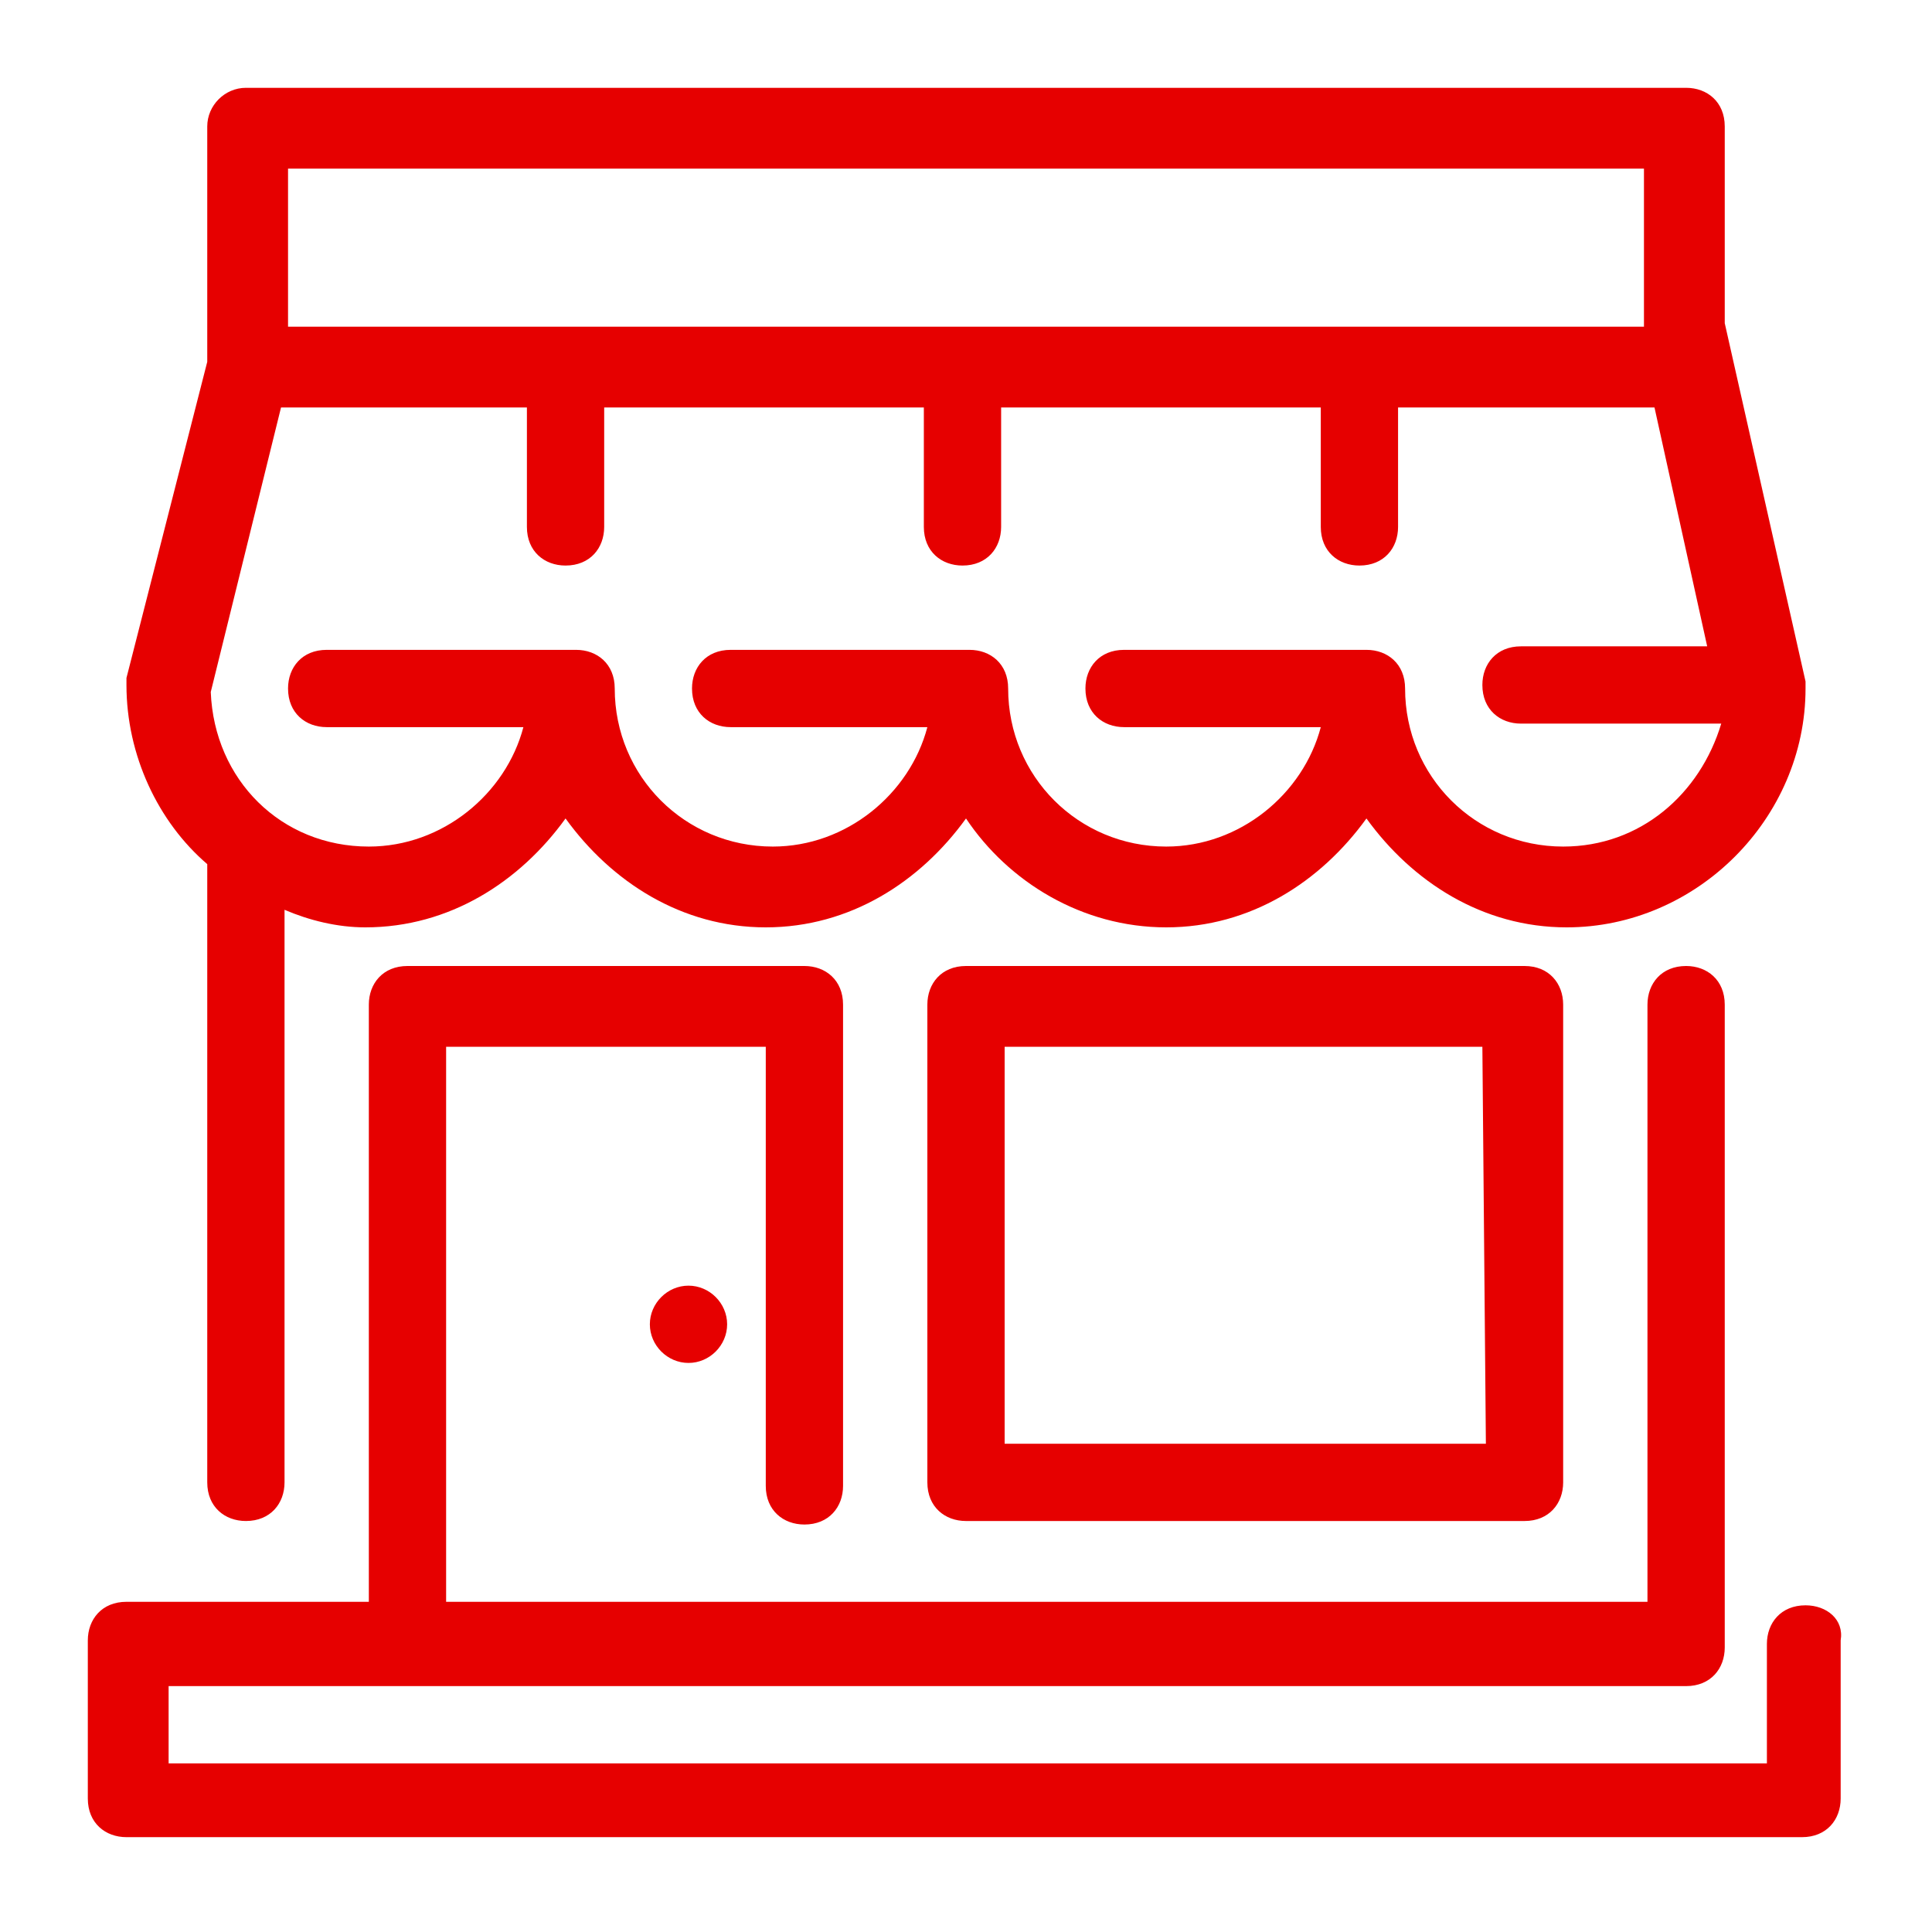 <?xml version="1.0" encoding="utf-8"?>
<!-- Generator: Adobe Illustrator 22.0.1, SVG Export Plug-In . SVG Version: 6.00 Build 0)  -->
<svg version="1.1" id="Capa_1" xmlns="http://www.w3.org/2000/svg" xmlns:xlink="http://www.w3.org/1999/xlink" x="0px" y="0px"
	 viewBox="0 0 55 55" style="enable-background:new 0 0 55 55;" xml:space="preserve">
<style type="text/css">
	.st0{fill:#E60000;}
</style>
<g>
	<path class="st0" d="M20.7,37.7c0,0.6-0.5,1.1-1.1,1.1s-1.1-0.5-1.1-1.1s0.5-1.1,1.1-1.1C20.2,36.6,20.7,37.1,20.7,37.7L20.7,37.7z
		"/>
	<path class="st0" d="M51.4,45.7c-0.7,0-1.1,0.5-1.1,1.1v3.4H4.8V48H48c0.7,0,1.1-0.5,1.1-1.1V28.6c0-0.7-0.5-1.1-1.1-1.1
		c-0.7,0-1.1,0.5-1.1,1.1v17H12.7V29.8h9.1v12.5c0,0.7,0.5,1.1,1.1,1.1c0.7,0,1.1-0.5,1.1-1.1V28.6c0-0.7-0.5-1.1-1.1-1.1H11.6
		c-0.7,0-1.1,0.5-1.1,1.1v17H3.6c-0.7,0-1.1,0.5-1.1,1.1v4.5c0,0.7,0.5,1.1,1.1,1.1h47.7c0.7,0,1.1-0.5,1.1-1.1v-4.5
		C52.5,46.1,52,45.7,51.4,45.7L51.4,45.7z"/>
	<path class="st0" d="M49.1,9.2V3.6c0-0.7-0.5-1.1-1.1-1.1H7C6.4,2.5,5.9,3,5.9,3.6v6.7l-2.3,9v0.2c0,2,0.9,3.9,2.3,5.1v17.6
		c0,0.7,0.5,1.1,1.1,1.1c0.7,0,1.1-0.5,1.1-1.1V25.9c0.7,0.3,1.5,0.5,2.3,0.5c2.4,0,4.4-1.3,5.7-3.1c1.3,1.8,3.3,3.1,5.7,3.1
		s4.4-1.3,5.7-3.1c1.2,1.8,3.3,3.1,5.7,3.1s4.4-1.3,5.7-3.1c1.3,1.8,3.3,3.1,5.7,3.1c3.7,0,6.8-3.1,6.8-6.8v-0.2L49.1,9.2z M8.2,4.8
		h38.6v4.5H8.2V4.8z M44.5,24.1c-2.5,0-4.5-2-4.5-4.5c0-0.7-0.5-1.1-1.1-1.1H32c-0.7,0-1.1,0.5-1.1,1.1c0,0.7,0.5,1.1,1.1,1.1h5.6
		c-0.5,1.9-2.3,3.4-4.4,3.4c-2.5,0-4.5-2-4.5-4.5c0-0.7-0.5-1.1-1.1-1.1h-6.8c-0.7,0-1.1,0.5-1.1,1.1c0,0.7,0.5,1.1,1.1,1.1h5.6
		c-0.5,1.9-2.3,3.4-4.4,3.4c-2.5,0-4.5-2-4.5-4.5c0-0.7-0.5-1.1-1.1-1.1H9.3c-0.7,0-1.1,0.5-1.1,1.1c0,0.7,0.5,1.1,1.1,1.1h5.6
		c-0.5,1.9-2.3,3.4-4.4,3.4c-2.5,0-4.4-1.9-4.5-4.4l2-8.1h7V15c0,0.7,0.5,1.1,1.1,1.1c0.7,0,1.1-0.5,1.1-1.1v-3.4h9.1V15
		c0,0.7,0.5,1.1,1.1,1.1c0.7,0,1.1-0.5,1.1-1.1v-3.4h9.1V15c0,0.7,0.5,1.1,1.1,1.1c0.7,0,1.1-0.5,1.1-1.1v-3.4h7.3l1.5,6.8h-5.3
		c-0.7,0-1.1,0.5-1.1,1.1c0,0.7,0.5,1.1,1.1,1.1H49C48.4,22.6,46.7,24.1,44.5,24.1L44.5,24.1z"/>
	<path class="st0" d="M43.4,27.5H27.5c-0.7,0-1.1,0.5-1.1,1.1v13.6c0,0.7,0.5,1.1,1.1,1.1h15.9c0.7,0,1.1-0.5,1.1-1.1V28.6
		C44.5,28,44.1,27.5,43.4,27.5L43.4,27.5z M42.3,41.1H28.6V29.8h13.6L42.3,41.1L42.3,41.1z"/>
</g>
</svg>
